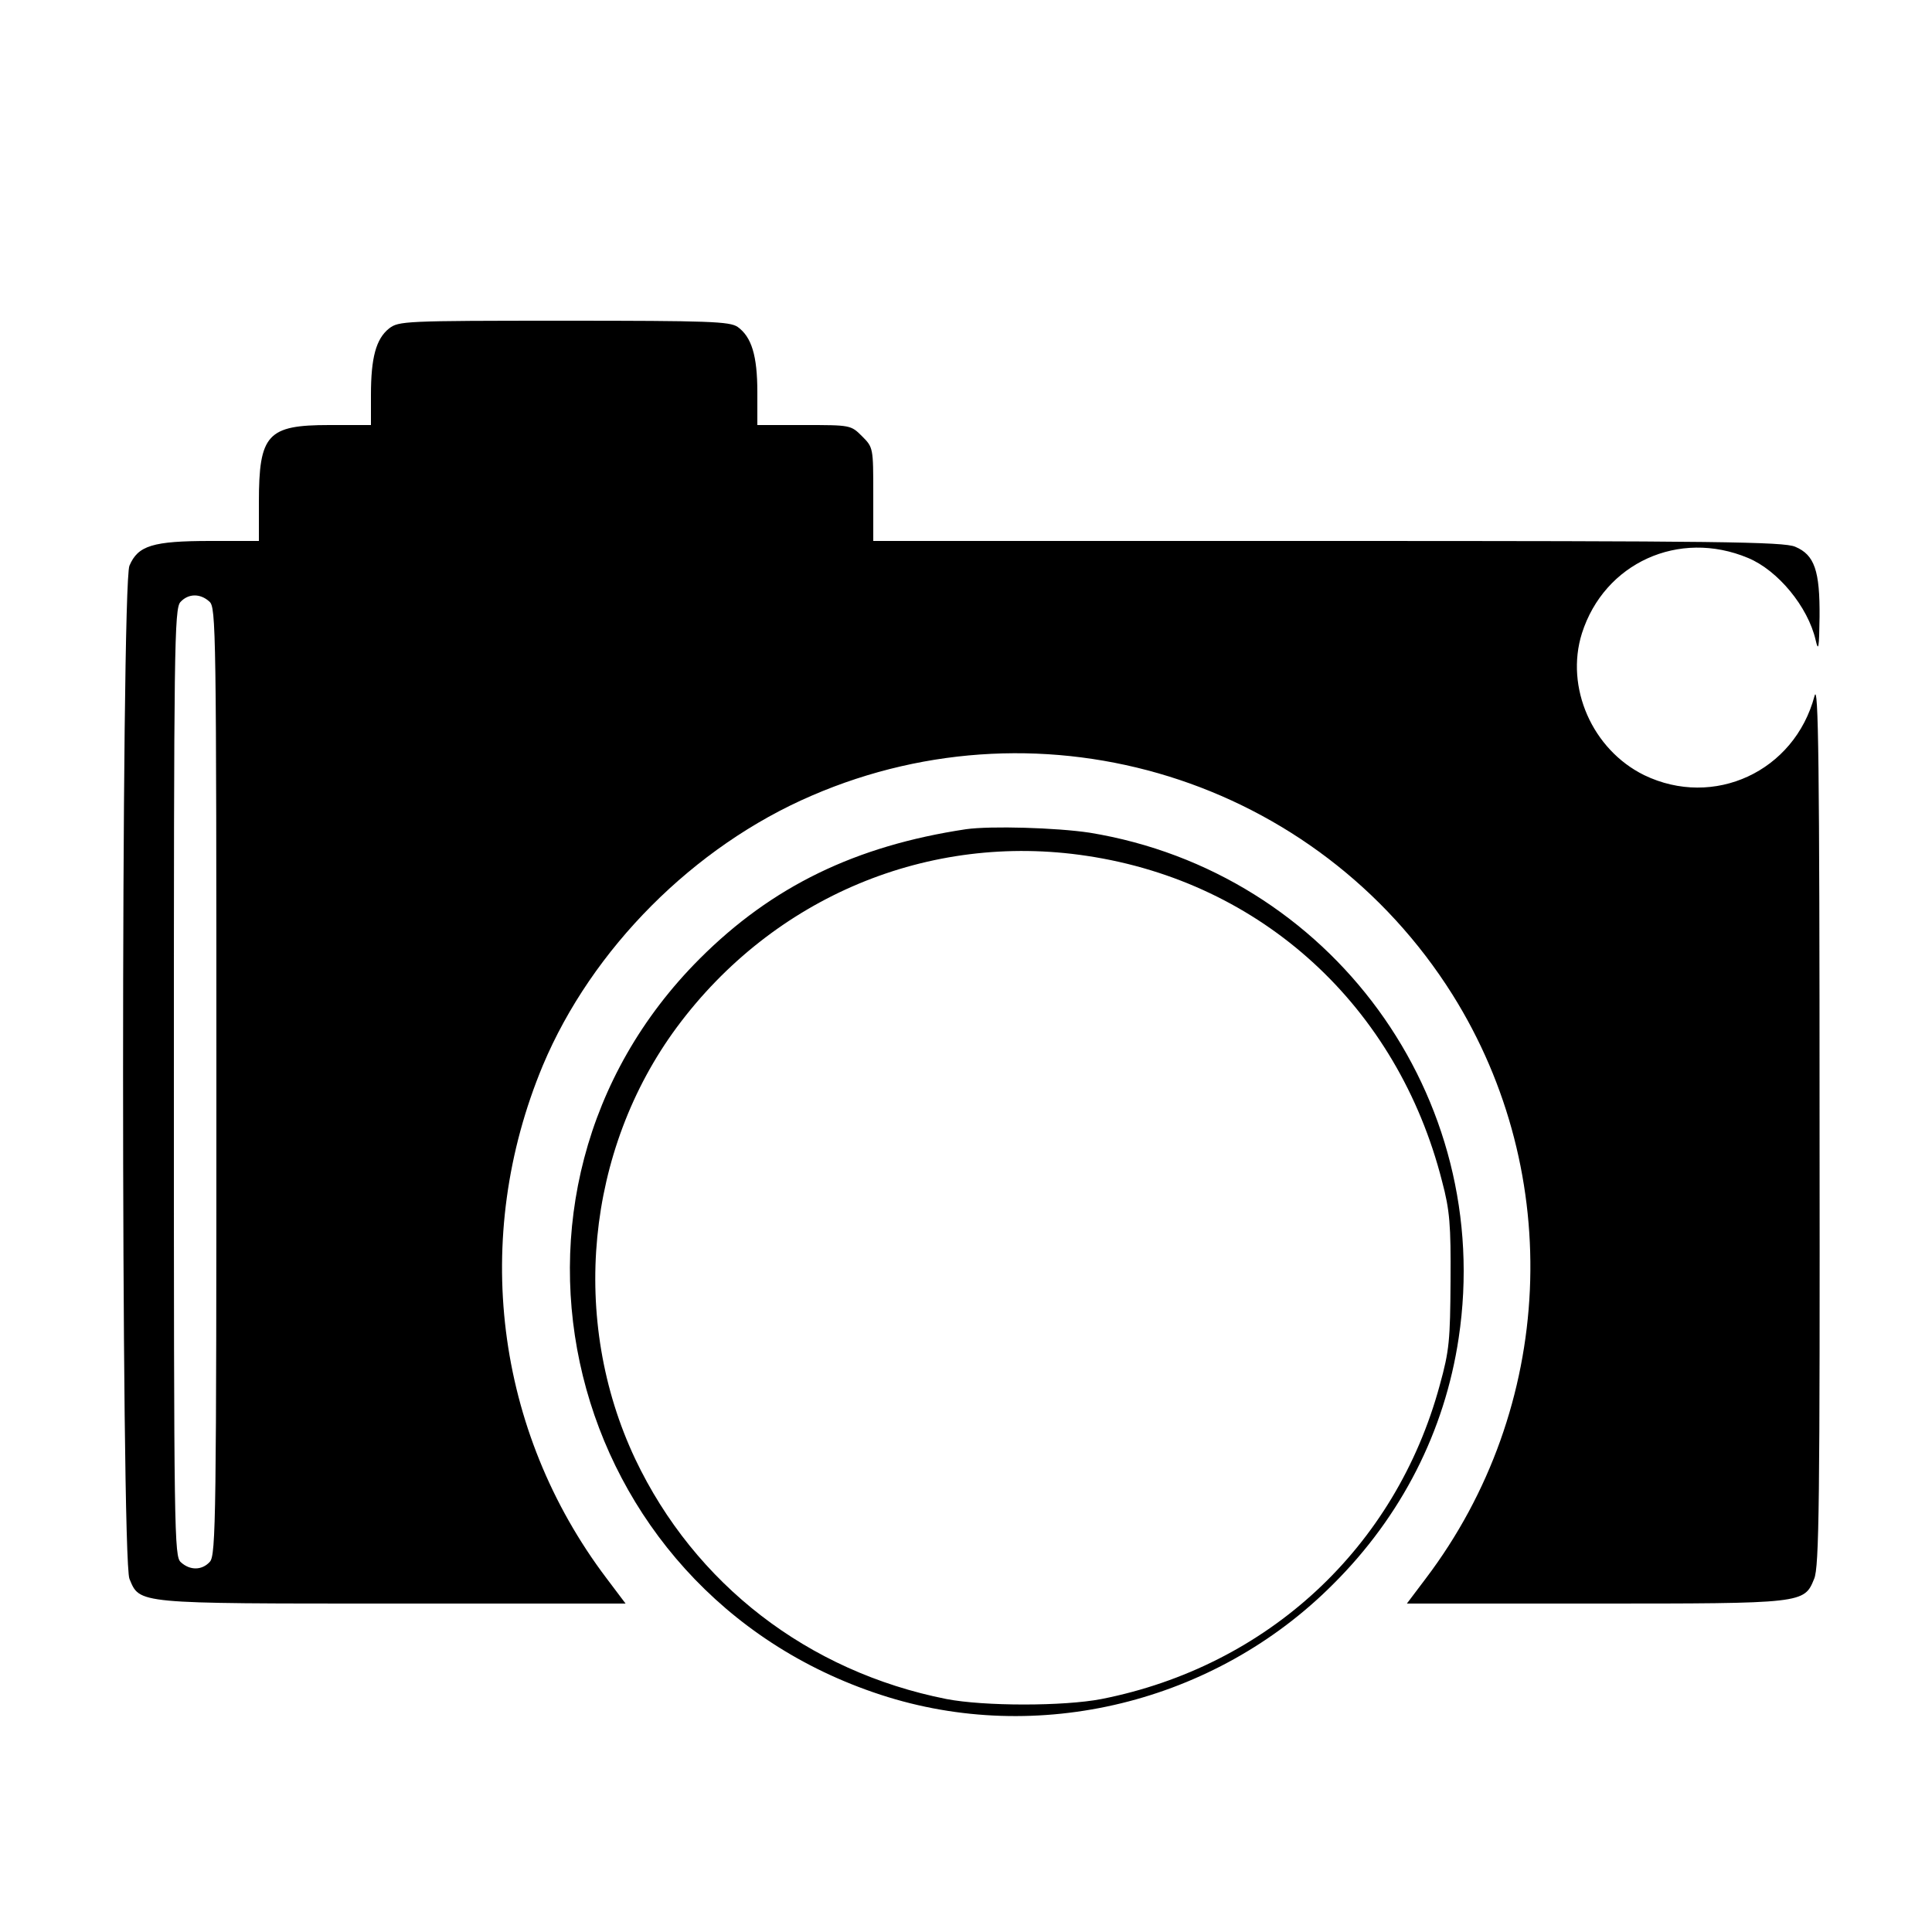 <svg xmlns="http://www.w3.org/2000/svg" width="500pt" height="500pt" viewBox="0 0 500 500" preserveAspectRatio="xMidYMid meet"><g transform="translate(0,500) scale(0.1,-0.1)" fill="#000000" stroke="none"><path d="M1007 4150 c-34 -27 -47 -76 -47 -172 l0 -78 -108 0 c-160 0 -182 -24 -182 -200 l0 -100 -125 0 c-150 0 -188 -12 -210 -64 -22 -53 -22 -2569 0 -2622 27 -65 15 -64 684 -64 l600 0 -49 65 c-289 382 -351 882 -165 1328 127 302 391 567 696 698 604 261 1307 43 1658 -515 292 -466 265 -1070 -69 -1511 l-49 -65 485 0 c542 0 543 0 569 64 13 30 15 197 14 1183 0 929 -3 1139 -13 1102 -52 -196 -261 -292 -441 -205 -134 66 -205 227 -161 367 58 182 251 270 430 195 77 -32 155 -126 175 -213 7 -31 9 -20 10 60 1 120 -13 161 -63 182 -30 13 -201 15 -1211 15 l-1175 0 0 121 c0 120 0 121 -29 150 -29 29 -30 29 -150 29 l-121 0 0 85 c0 95 -15 143 -51 169 -21 14 -72 16 -450 16 -414 0 -427 -1 -452 -20z m-465 -707 c17 -15 18 -67 18 -1241 0 -1126 -1 -1227 -17 -1244 -20 -22 -51 -23 -75 -1 -17 15 -18 67 -18 1241 0 1126 1 1227 17 1244 20 22 51 23 75 1z"></path><path d="M2500 2854 c-286 -43 -502 -148 -689 -335 -608 -608 -355 -1636 468 -1905 406 -133 865 -21 1171 286 177 176 289 396 325 637 94 624 -331 1206 -955 1308 -86 13 -256 18 -320 9z m313 -69 c453 -68 804 -390 919 -842 20 -75 23 -113 22 -258 -1 -153 -3 -180 -28 -270 -114 -420 -445 -727 -875 -812 -98 -19 -304 -19 -402 0 -358 71 -651 297 -805 621 -170 360 -128 799 108 1118 250 337 652 505 1061 443z"></path></g></svg>